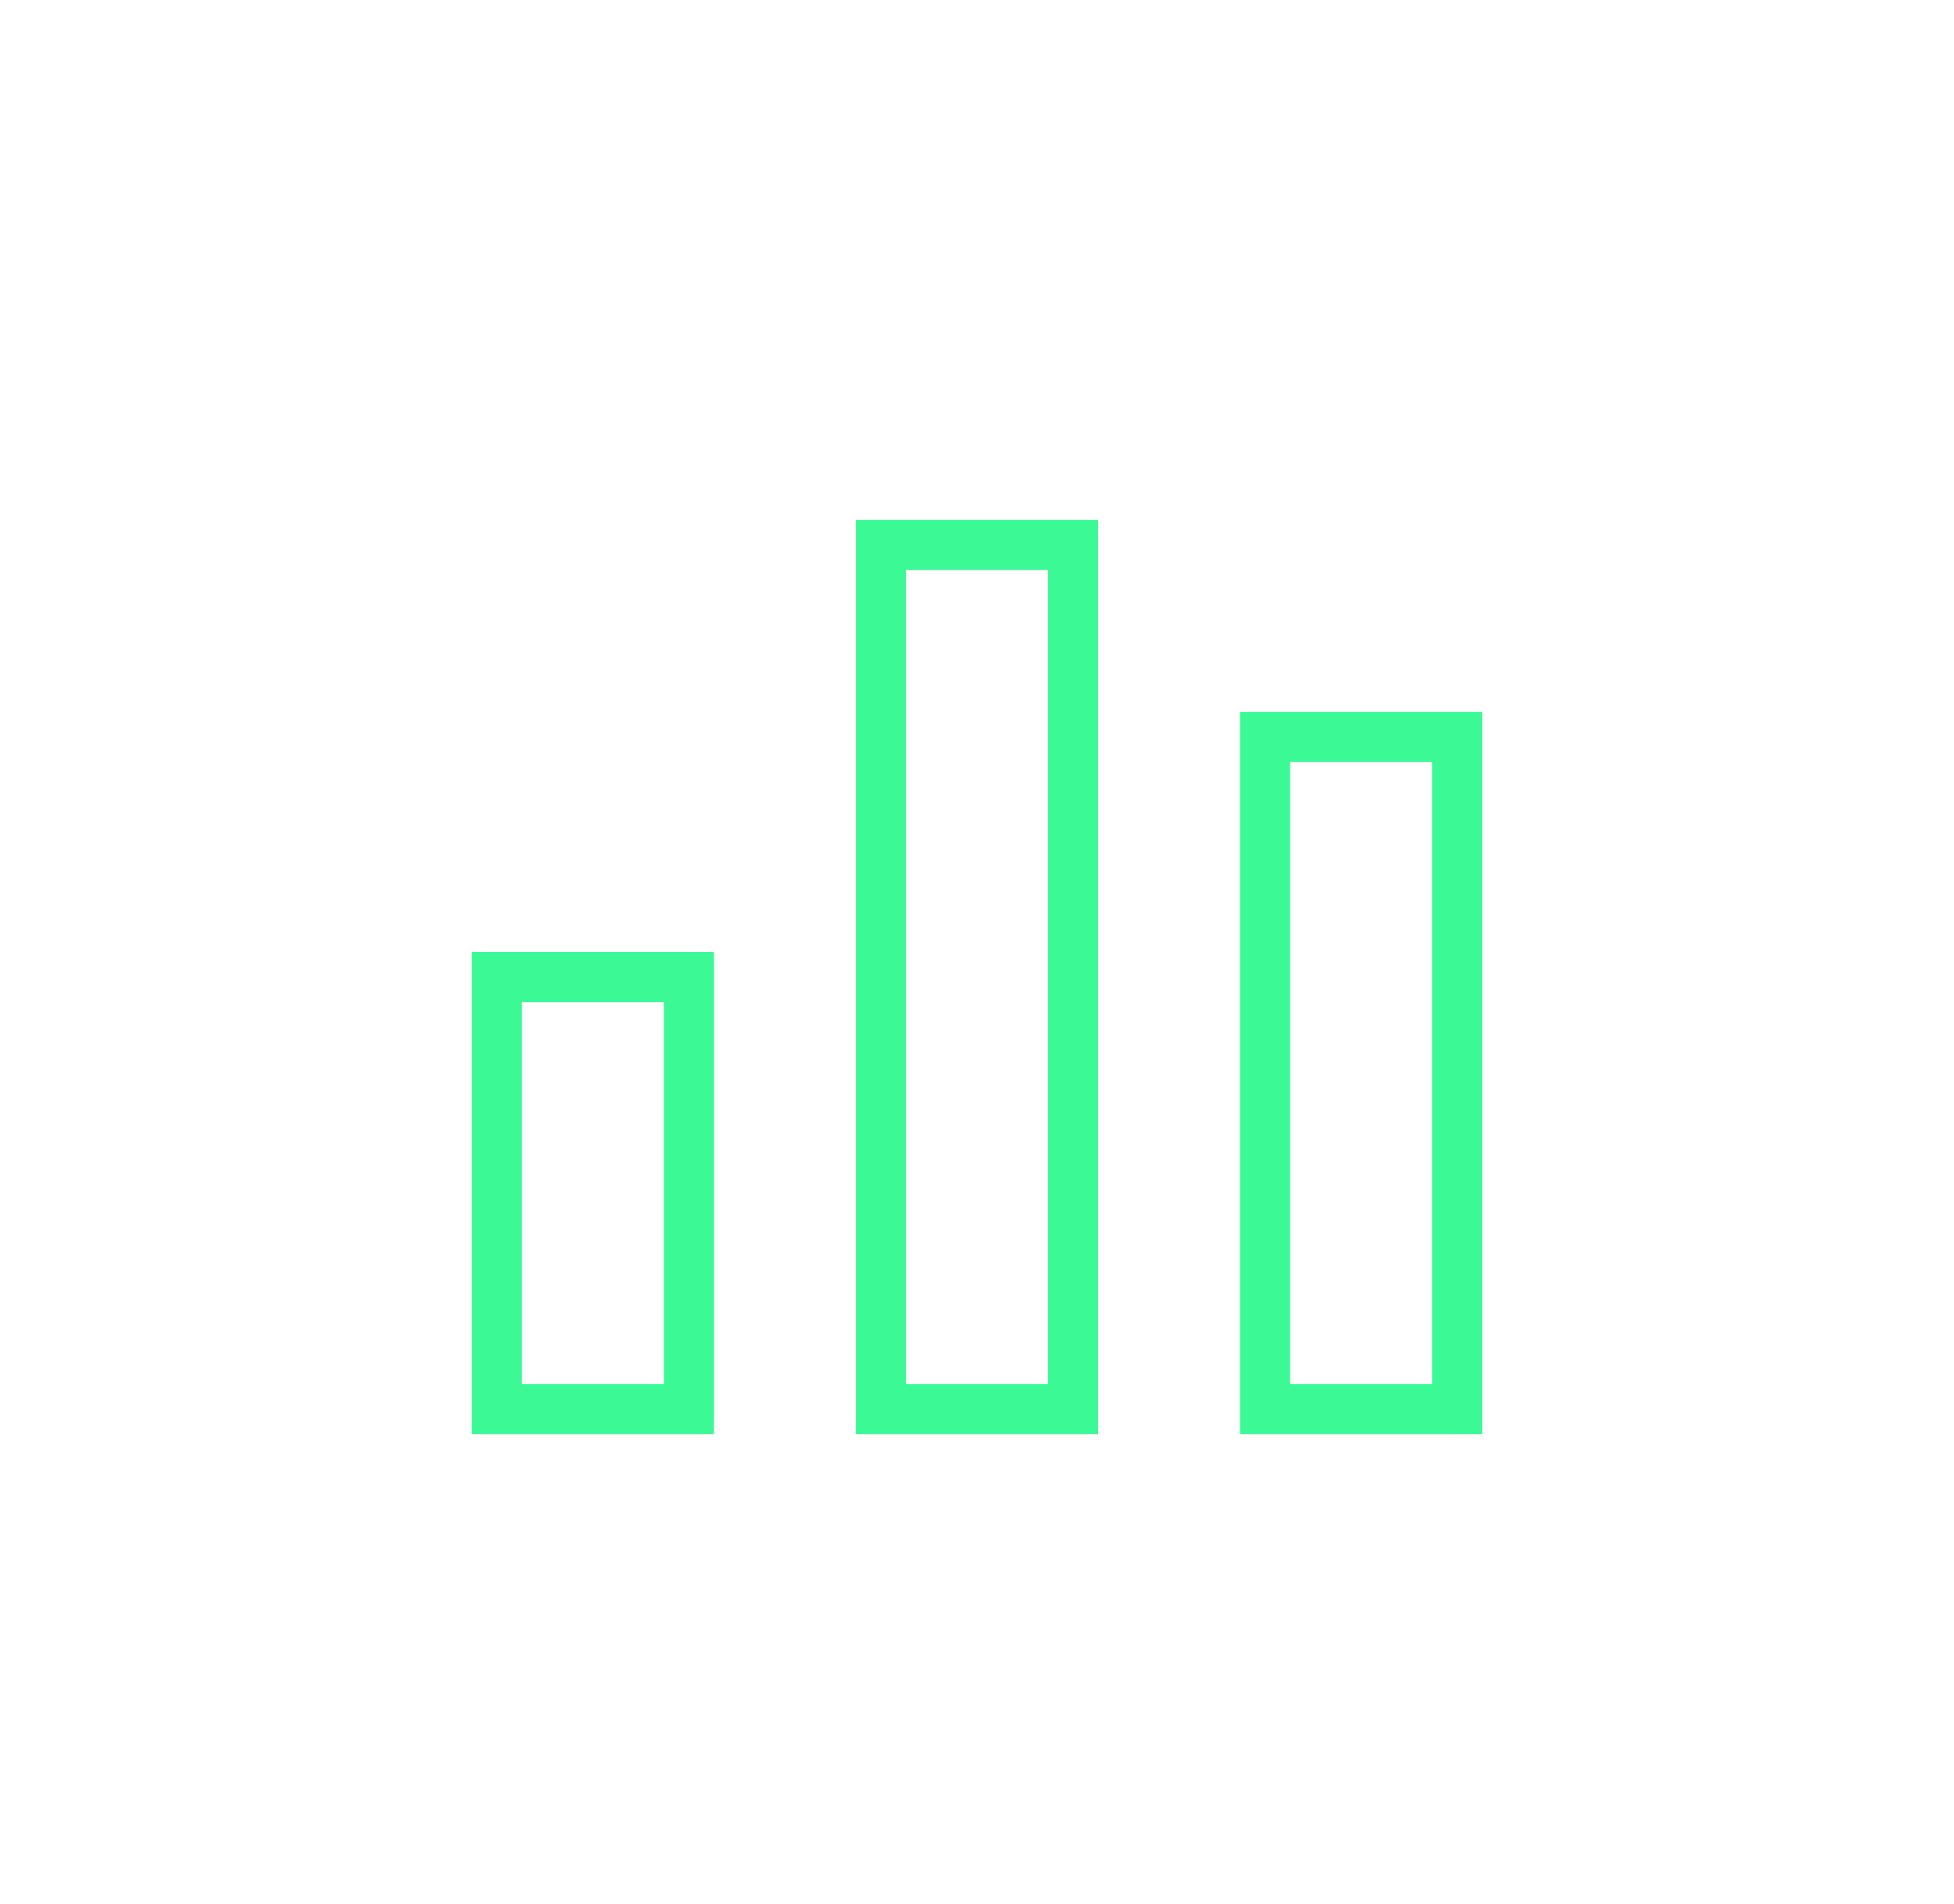 <svg width="39" height="38" viewBox="0 0 39 38" fill="none" xmlns="http://www.w3.org/2000/svg">
<path fill-rule="evenodd" clip-rule="evenodd" d="M9.917 19.5L9.917 28.125H13.75V19.5H9.917Z" stroke="#3BFA95" stroke-linecap="round"/>
<path fill-rule="evenodd" clip-rule="evenodd" d="M17.583 10.875V28.125H21.417V10.875H17.583Z" stroke="#3BFA95" stroke-linecap="round"/>
<path fill-rule="evenodd" clip-rule="evenodd" d="M25.25 14.708V28.125H29.083V14.708H25.25Z" stroke="#3BFA95" stroke-linecap="round"/>
</svg>

